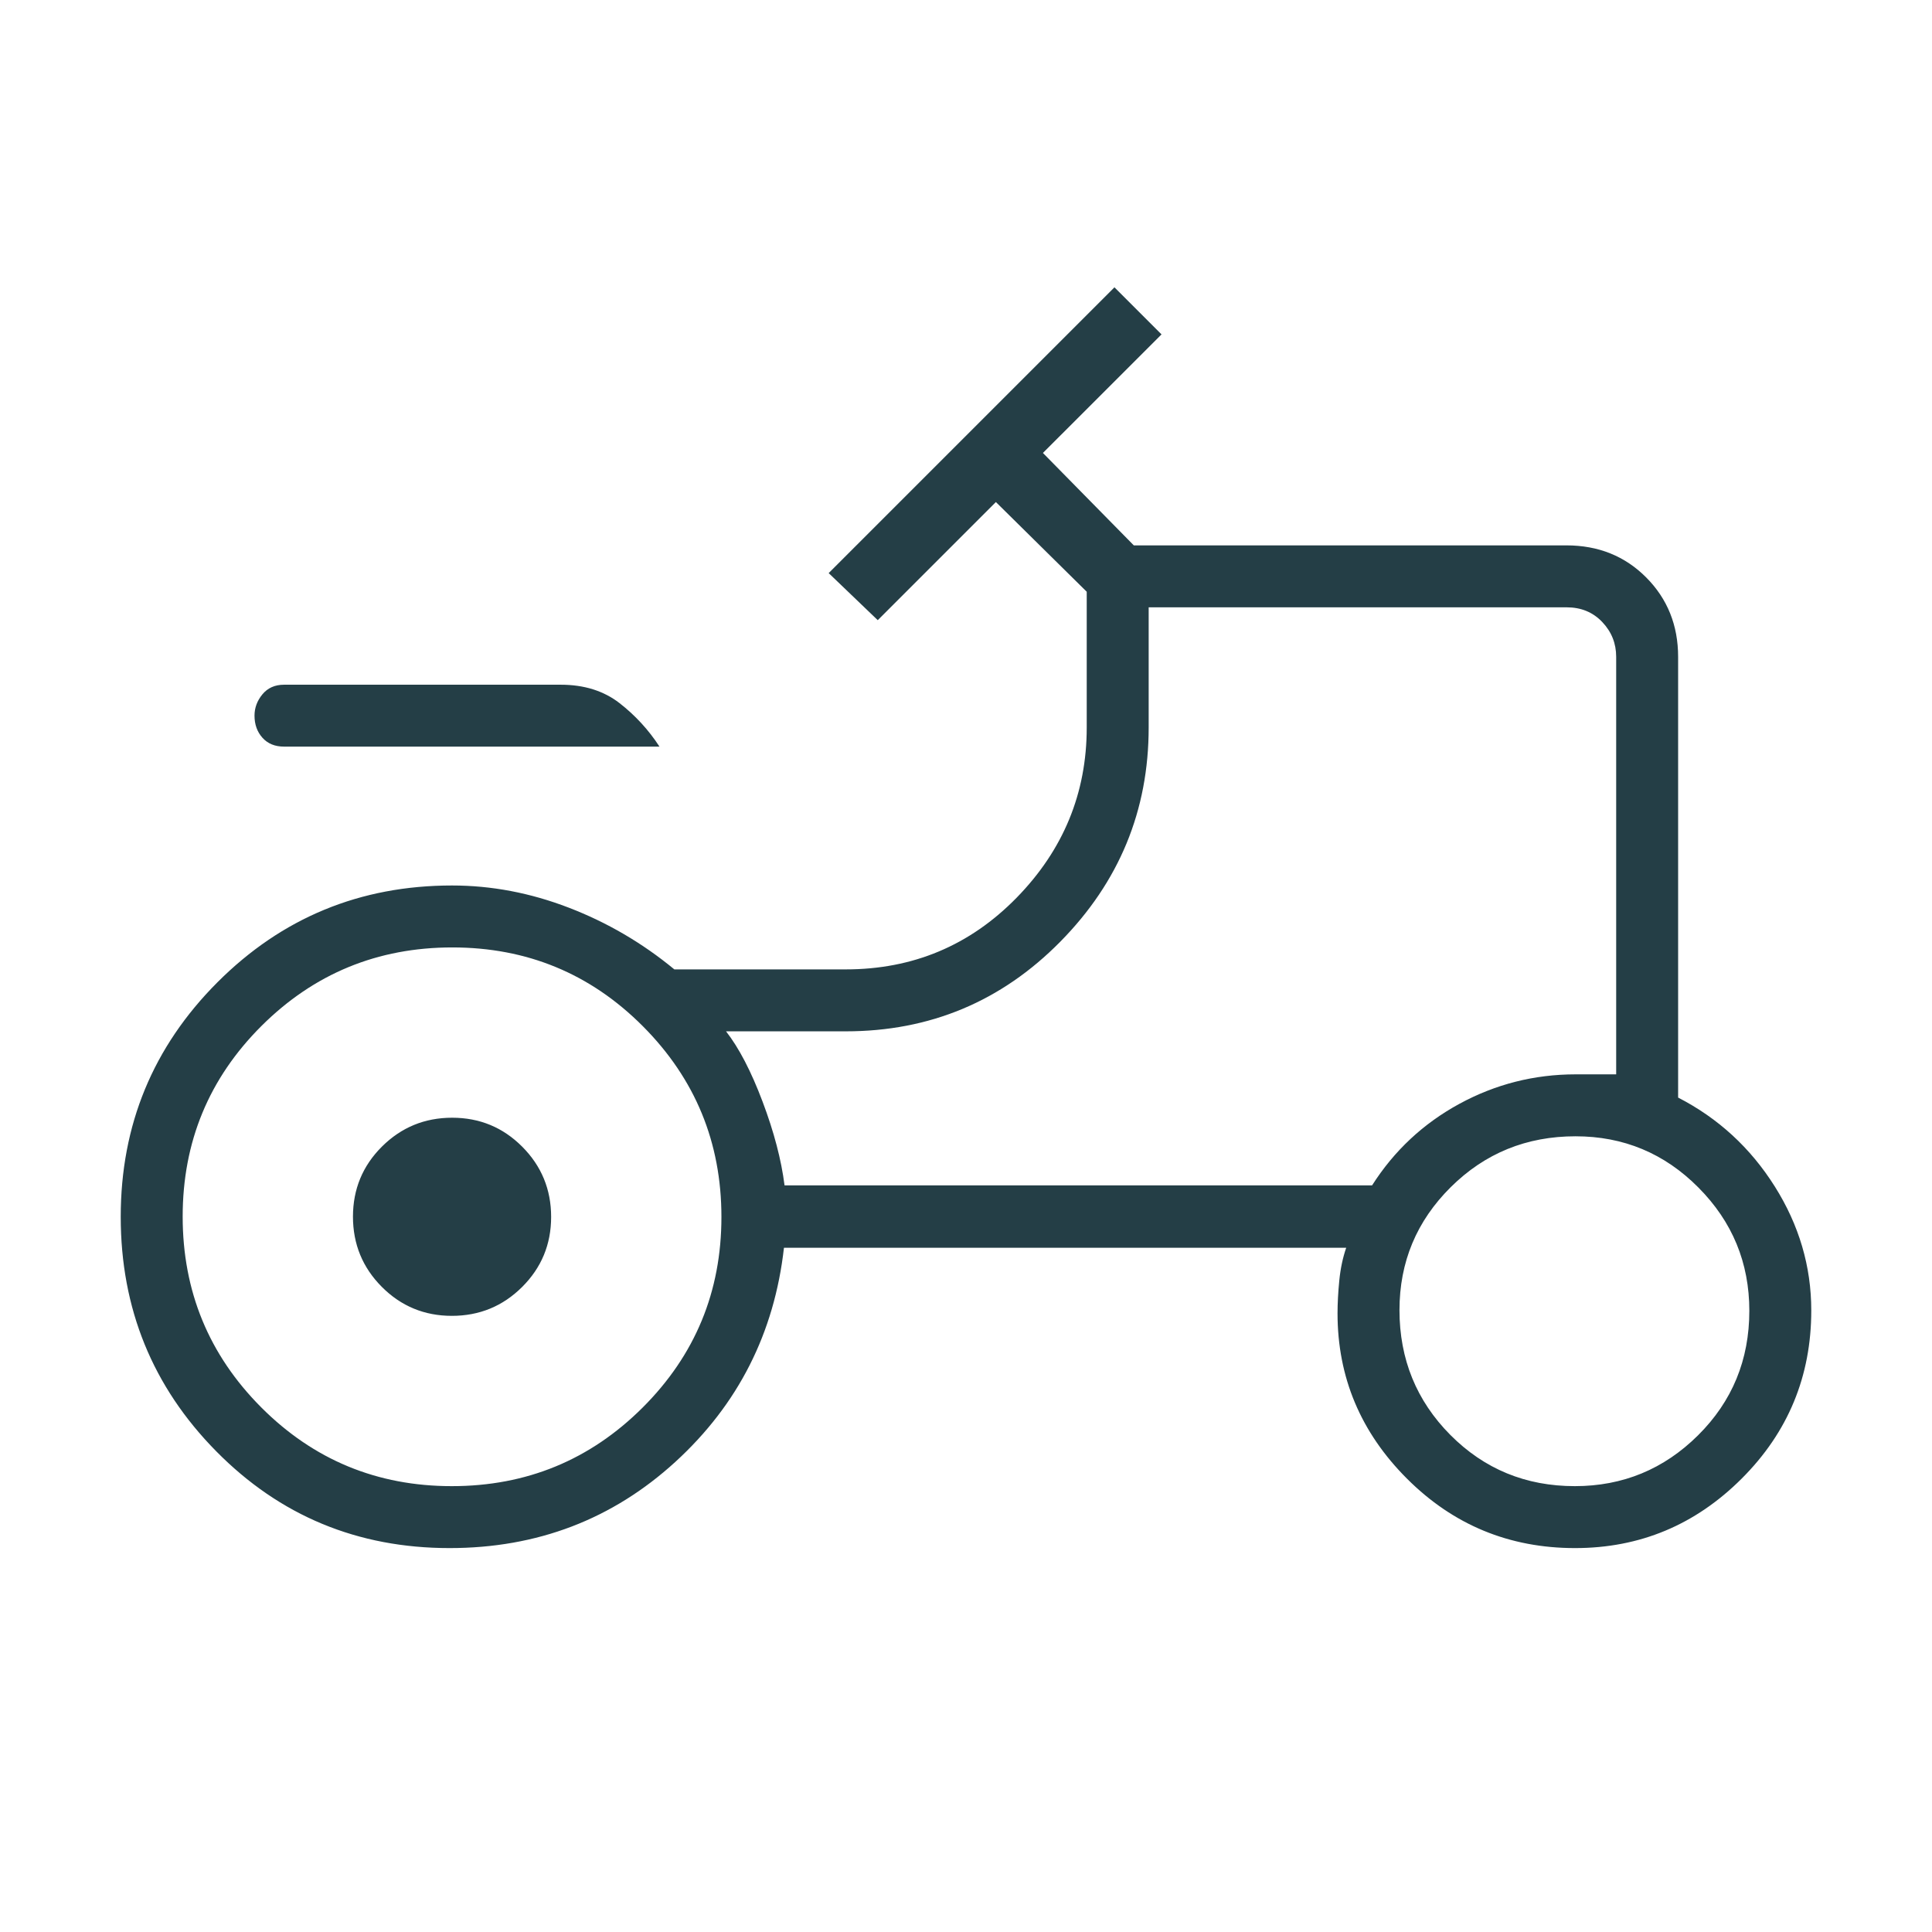 <?xml version="1.0" encoding="UTF-8"?>
<svg xmlns="http://www.w3.org/2000/svg" width="49" height="49" viewBox="0 0 49 49" fill="none">
  <path d="M7.205 18.936C6.973 18.936 6.79 18.861 6.656 18.711C6.522 18.561 6.455 18.374 6.455 18.15C6.455 17.952 6.522 17.772 6.656 17.609C6.79 17.447 6.973 17.366 7.205 17.366H14.221C14.815 17.366 15.312 17.522 15.713 17.833C16.113 18.145 16.451 18.512 16.726 18.936H7.205ZM11.402 39.263C9.07 39.263 7.097 38.444 5.483 36.807C3.869 35.17 3.062 33.188 3.062 30.86C3.062 28.533 3.88 26.551 5.514 24.914C7.149 23.277 9.133 22.458 11.465 22.458C12.464 22.458 13.45 22.645 14.424 23.02C15.398 23.394 16.291 23.916 17.103 24.586H21.449C23.153 24.586 24.598 23.98 25.784 22.768C26.97 21.555 27.562 20.116 27.562 18.45V15.008L25.258 12.733L22.262 15.729L21.017 14.535L28.265 7.287L29.459 8.481L26.451 11.488L28.756 13.832H39.729C40.538 13.832 41.213 14.104 41.752 14.646C42.291 15.188 42.561 15.86 42.561 16.659V27.837C43.579 28.361 44.396 29.112 45.013 30.092C45.629 31.071 45.938 32.119 45.938 33.236C45.938 34.904 45.35 36.325 44.174 37.5C42.998 38.675 41.589 39.263 39.947 39.263C38.279 39.263 36.858 38.676 35.684 37.502C34.51 36.328 33.923 34.931 33.923 33.31C33.923 33.054 33.938 32.775 33.968 32.472C33.998 32.17 34.057 31.895 34.143 31.646H19.883C19.639 33.81 18.721 35.621 17.127 37.078C15.532 38.534 13.624 39.263 11.402 39.263ZM11.459 37.692C13.353 37.692 14.966 37.028 16.298 35.7C17.63 34.371 18.297 32.76 18.297 30.866C18.297 28.973 17.632 27.36 16.304 26.027C14.976 24.695 13.365 24.029 11.471 24.029C9.577 24.029 7.964 24.693 6.631 26.021C5.299 27.35 4.633 28.961 4.633 30.855C4.633 32.748 5.297 34.361 6.625 35.694C7.954 37.026 9.565 37.692 11.459 37.692ZM39.941 37.692C41.159 37.692 42.201 37.262 43.067 36.402C43.934 35.541 44.367 34.489 44.367 33.245C44.367 32.027 43.937 30.985 43.076 30.119C42.216 29.252 41.177 28.819 39.959 28.819C38.715 28.819 37.66 29.249 36.793 30.11C35.927 30.97 35.494 32.009 35.494 33.227C35.494 34.471 35.924 35.526 36.784 36.393C37.645 37.259 38.697 37.692 39.941 37.692ZM11.461 33.373C10.765 33.373 10.172 33.128 9.684 32.638C9.196 32.148 8.952 31.554 8.952 30.857C8.952 30.161 9.197 29.568 9.687 29.08C10.178 28.592 10.771 28.348 11.468 28.348C12.165 28.348 12.757 28.593 13.245 29.083C13.733 29.573 13.978 30.167 13.978 30.864C13.978 31.561 13.732 32.153 13.242 32.641C12.752 33.129 12.158 33.373 11.461 33.373ZM19.898 30.064H34.799C35.359 29.184 36.097 28.495 37.013 27.996C37.929 27.498 38.912 27.248 39.963 27.248H40.99V16.659C40.99 16.319 40.873 16.024 40.637 15.776C40.401 15.527 40.1 15.403 39.734 15.403H29.133V18.45C29.133 20.557 28.386 22.368 26.891 23.884C25.396 25.399 23.583 26.157 21.449 26.157H18.414C18.741 26.576 19.05 27.169 19.34 27.938C19.63 28.707 19.816 29.415 19.898 30.064Z" fill="#243E46"></path>
</svg>
